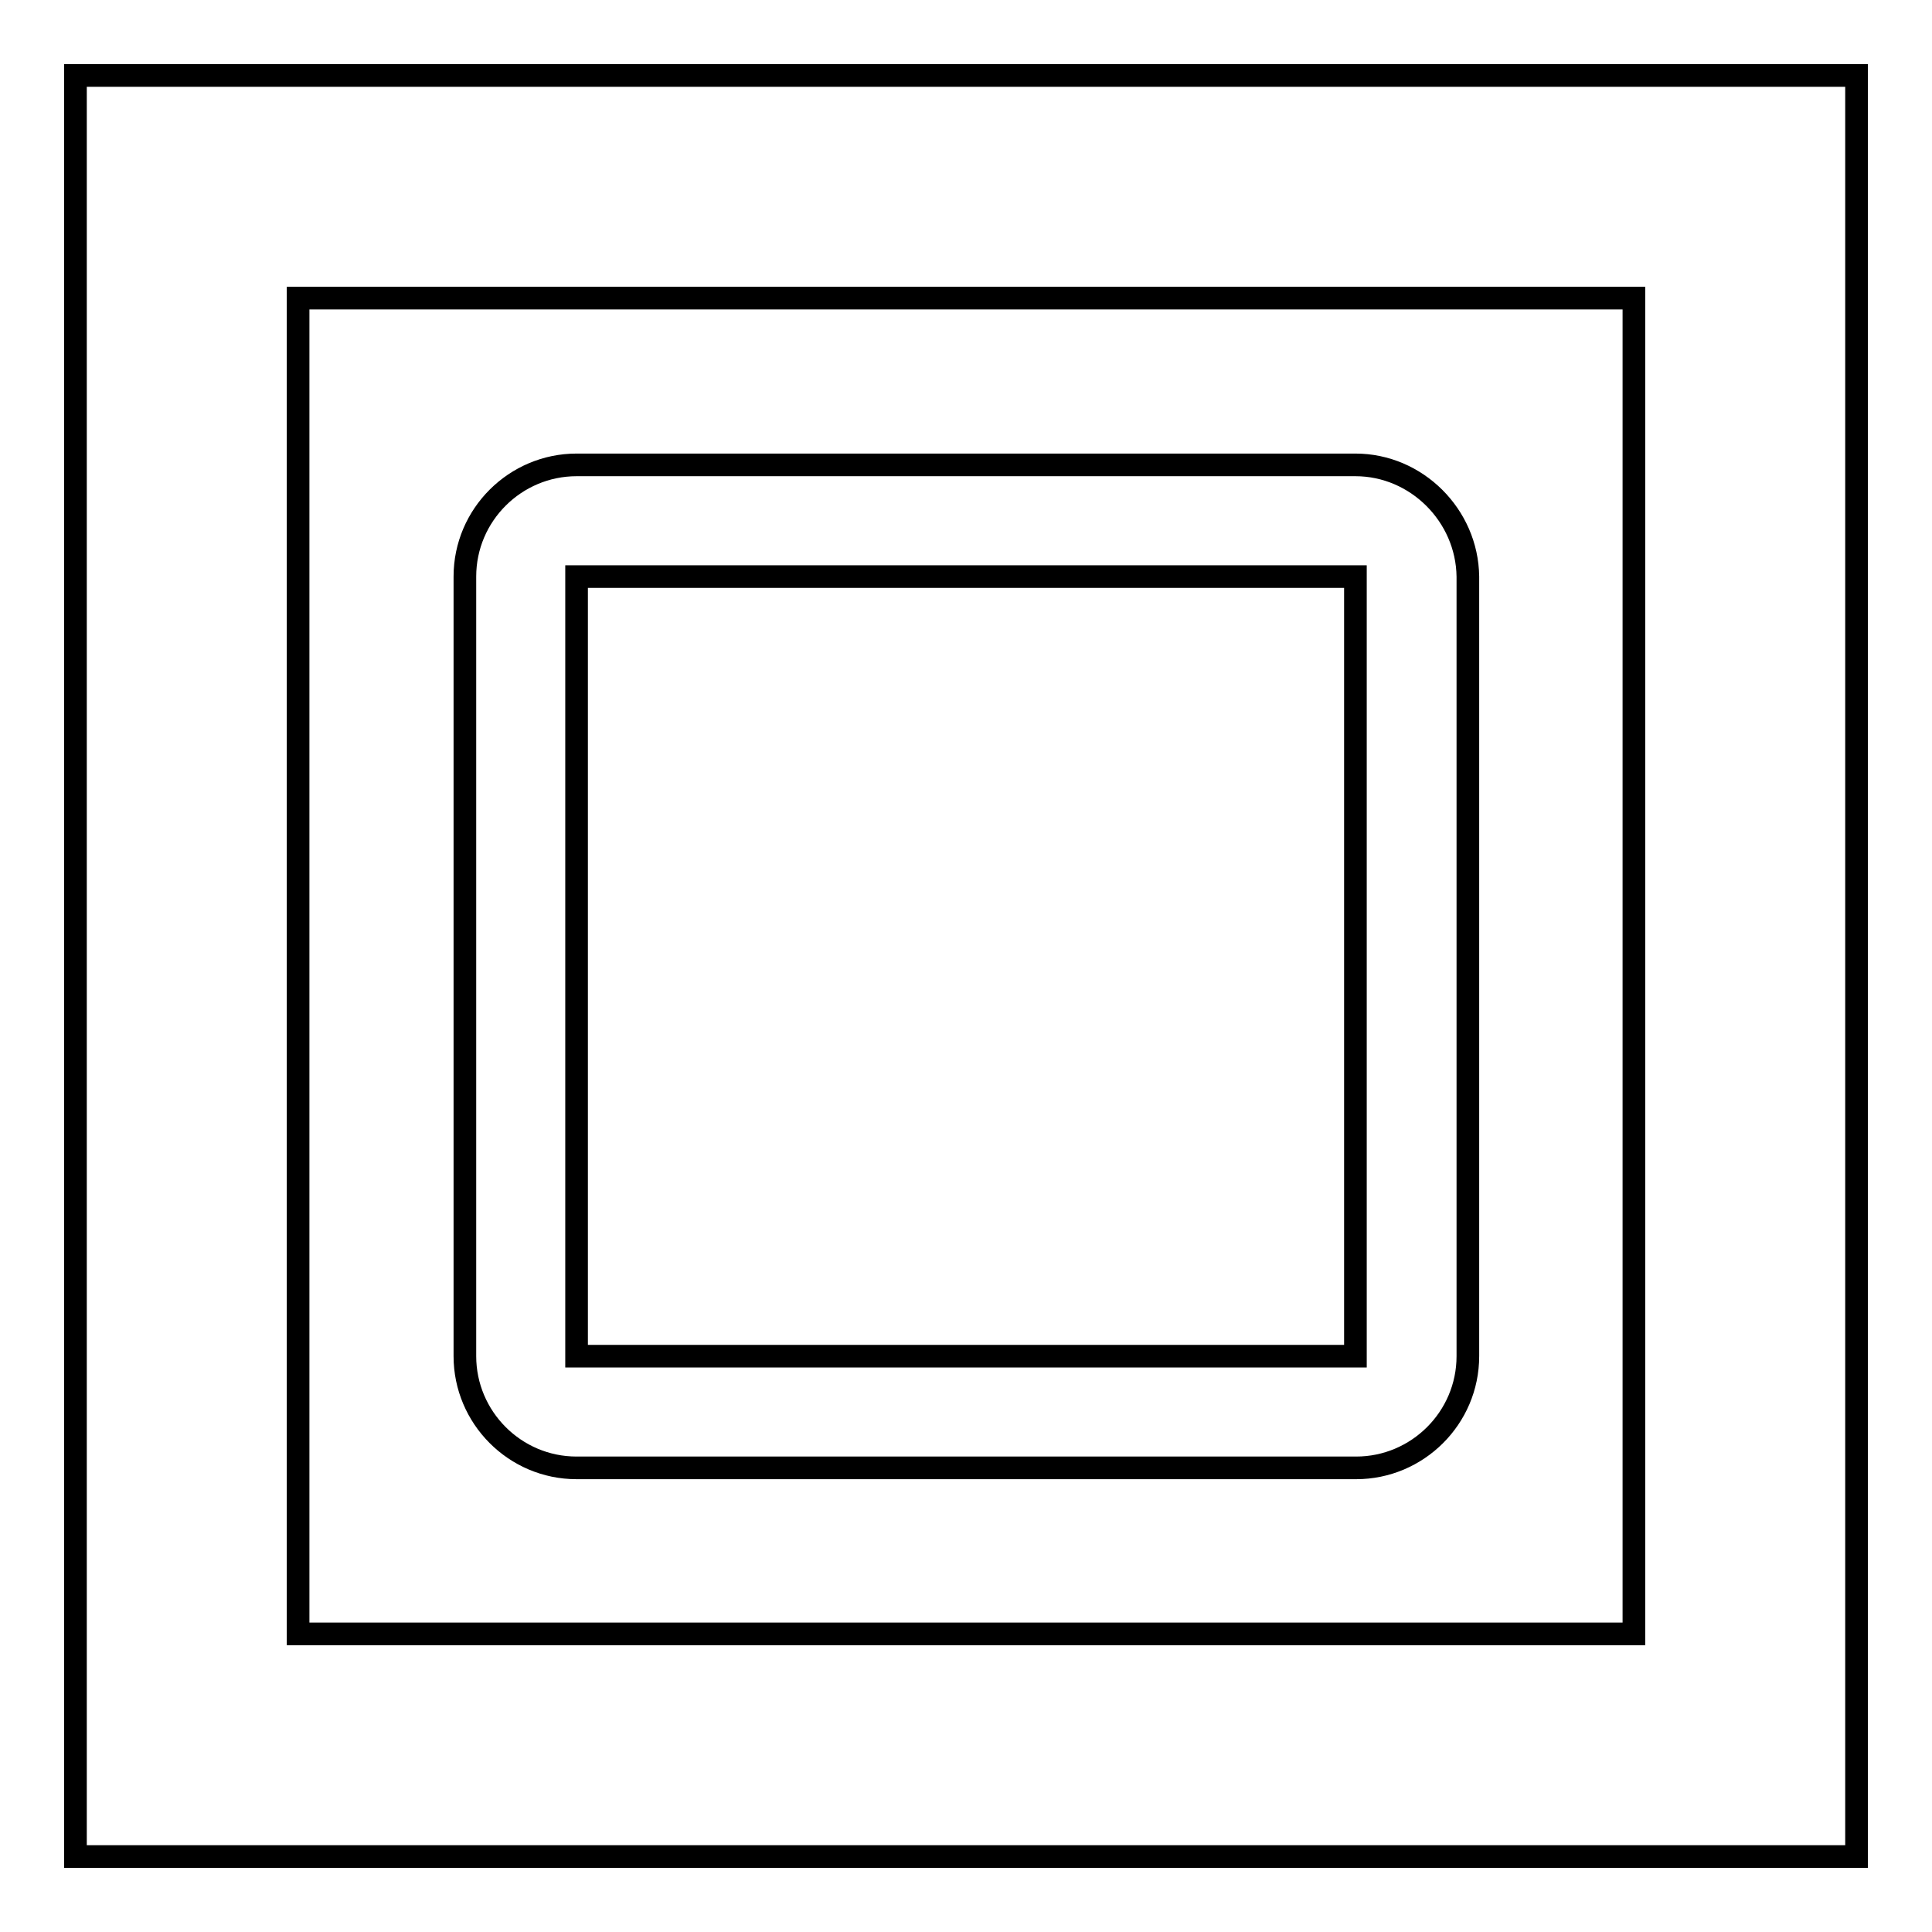 <?xml version="1.0" encoding="utf-8"?>
<!-- Svg Vector Icons : http://www.onlinewebfonts.com/icon -->
<!DOCTYPE svg PUBLIC "-//W3C//DTD SVG 1.1//EN" "http://www.w3.org/Graphics/SVG/1.1/DTD/svg11.dtd">
<svg version="1.1" xmlns="http://www.w3.org/2000/svg" xmlns:xlink="http://www.w3.org/1999/xlink" x="0px" y="0px" viewBox="0 0 256 256" enable-background="new 0 0 256 256" xml:space="preserve">
<g><g><path stroke-width="3" fill-opacity="0" stroke="#000000"  d="M39.5,39.5h177v177h-177V39.5z"/><path stroke-width="3" fill-opacity="0" stroke="#000000"  d="M179.6,76.4v103.3H76.4V76.4H179.6L179.6,76.4z M179.6,61.6H76.4c-8.1,0-14.8,6.6-14.8,14.8v103.3c0,8.1,6.6,14.8,14.8,14.8h103.3c8.1,0,14.8-6.6,14.8-14.8V76.4C194.4,68.3,187.7,61.6,179.6,61.6L179.6,61.6L179.6,61.6z"/><path stroke-width="3" fill-opacity="0" stroke="#000000"  d="M10,10h236v236H10V10z"/></g></g>
</svg>